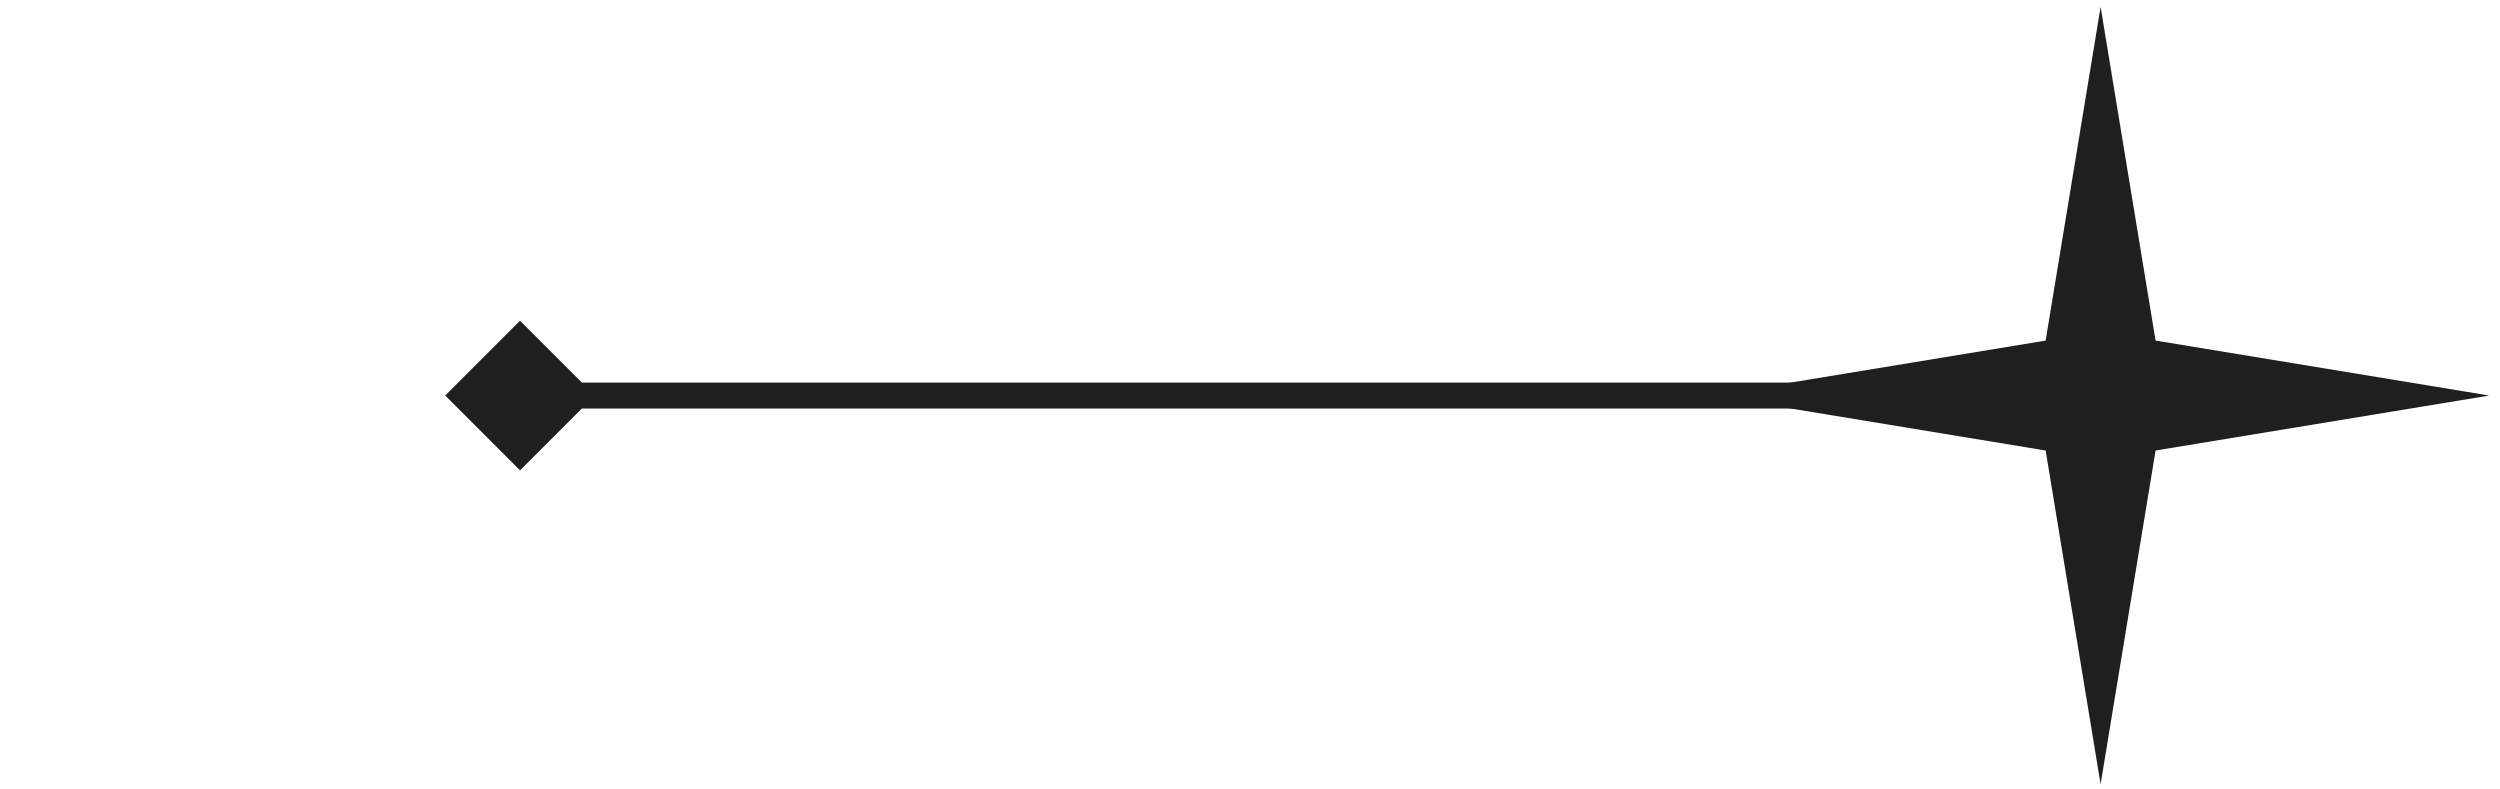 <svg width="190" height="60" viewBox="0 0 190 60" fill="none" xmlns="http://www.w3.org/2000/svg">
<path d="M159.646 0.523L163.824 25.884L189.185 30.061L163.824 34.239L159.646 59.6L155.469 34.239L130.108 30.061L155.469 25.884L159.646 0.523Z" fill="#1F1F1F"/>
<path d="M33.839 30.061L39.523 35.746L45.208 30.061L39.523 24.377L33.839 30.061ZM39.523 30.061L39.523 31.046L159.646 31.046L159.646 30.061L159.646 29.077L39.523 29.077L39.523 30.061Z" fill="#1F1F1F"/>
</svg>
